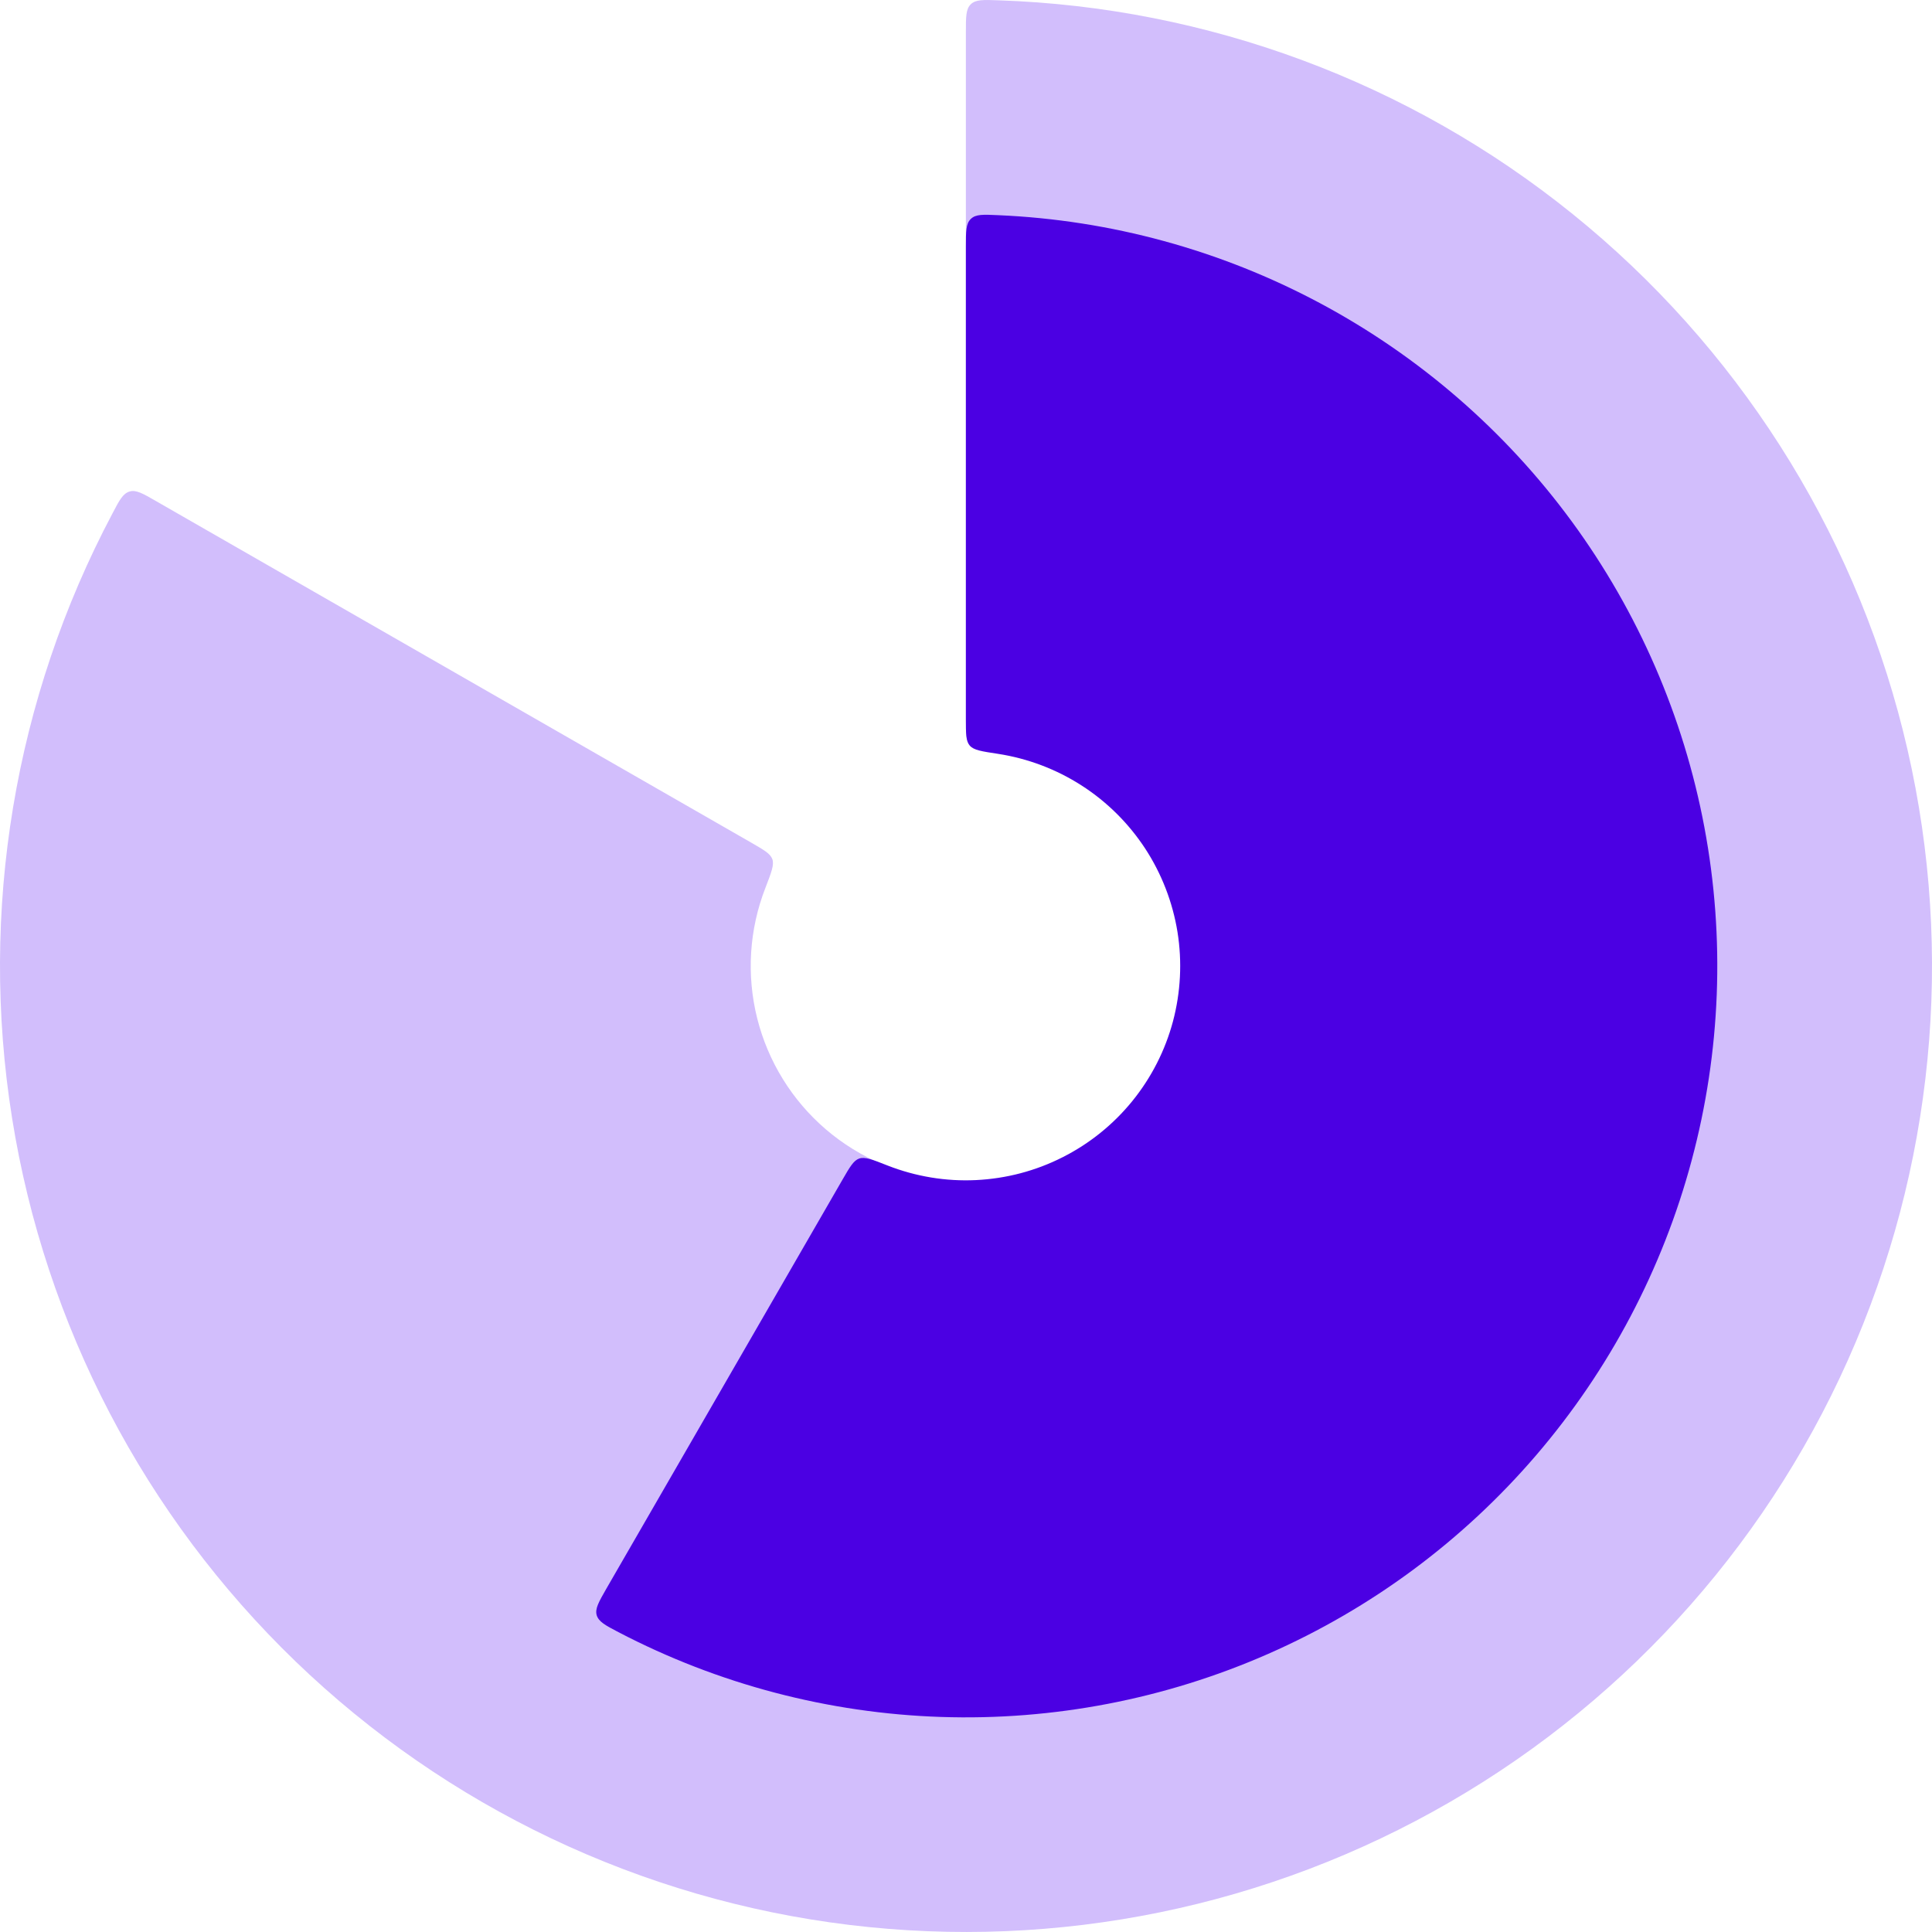 <?xml version="1.0" encoding="UTF-8"?> <svg xmlns="http://www.w3.org/2000/svg" width="32" height="32" viewBox="0 0 32 32" fill="none"><path d="M15.998 0.529C15.998 0.277 15.998 0.149 16.08 0.07C16.16 -0.008 16.285 -0.004 16.532 0.005C20.005 0.12 23.346 1.363 26.049 3.546C28.753 5.729 30.673 8.732 31.519 12.103C32.365 15.474 32.09 19.028 30.737 22.229C29.384 25.43 27.026 28.104 24.019 29.845C21.012 31.587 17.52 32.302 14.07 31.883C10.621 31.464 7.402 29.933 4.899 27.522C2.397 25.111 0.747 21.951 0.2 18.519C-0.348 15.087 0.237 11.57 1.865 8.5C1.979 8.281 2.038 8.173 2.146 8.141C2.254 8.109 2.365 8.173 2.583 8.299L12.445 13.958C12.654 14.079 12.759 14.138 12.793 14.232C12.825 14.326 12.775 14.453 12.678 14.705C12.409 15.394 12.362 16.148 12.541 16.865C12.721 17.582 13.118 18.225 13.679 18.706C14.24 19.186 14.937 19.481 15.672 19.549C16.408 19.617 17.146 19.454 17.785 19.084C18.425 18.714 18.933 18.154 19.24 17.482C19.548 16.81 19.639 16.059 19.501 15.334C19.363 14.608 19.003 13.943 18.471 13.431C17.939 12.918 17.26 12.584 16.53 12.474C16.262 12.433 16.128 12.413 16.062 12.339C15.998 12.264 15.998 12.143 15.998 11.901V0.529Z" fill="#D2BEFC"></path><path d="M10.043 26.314C9.917 26.534 9.853 26.645 9.883 26.753C9.917 26.861 10.025 26.92 10.244 27.034C11.896 27.896 13.721 28.376 15.584 28.438C17.447 28.5 19.3 28.143 21.006 27.393C22.713 26.643 24.229 25.519 25.442 24.105C26.656 22.69 27.537 21.021 28.019 19.22C28.502 17.42 28.574 15.534 28.23 13.702C27.886 11.87 27.134 10.138 26.032 8.635C24.929 7.132 23.503 5.897 21.859 5.019C20.214 4.141 18.394 3.644 16.532 3.564C16.286 3.553 16.162 3.546 16.08 3.626C15.998 3.705 15.998 3.831 15.998 4.085V11.912C15.998 12.154 15.998 12.275 16.062 12.349C16.128 12.426 16.262 12.445 16.53 12.486C17.024 12.562 17.496 12.741 17.916 13.011C18.336 13.281 18.694 13.637 18.968 14.055C19.241 14.473 19.423 14.944 19.503 15.437C19.582 15.93 19.556 16.434 19.428 16.917C19.299 17.4 19.069 17.85 18.754 18.238C18.439 18.626 18.045 18.943 17.599 19.168C17.153 19.394 16.665 19.522 16.165 19.546C15.666 19.57 15.168 19.487 14.702 19.305C14.45 19.205 14.324 19.157 14.231 19.189C14.139 19.221 14.077 19.326 13.956 19.536L10.043 26.314Z" fill="#4B00E3"></path></svg> 